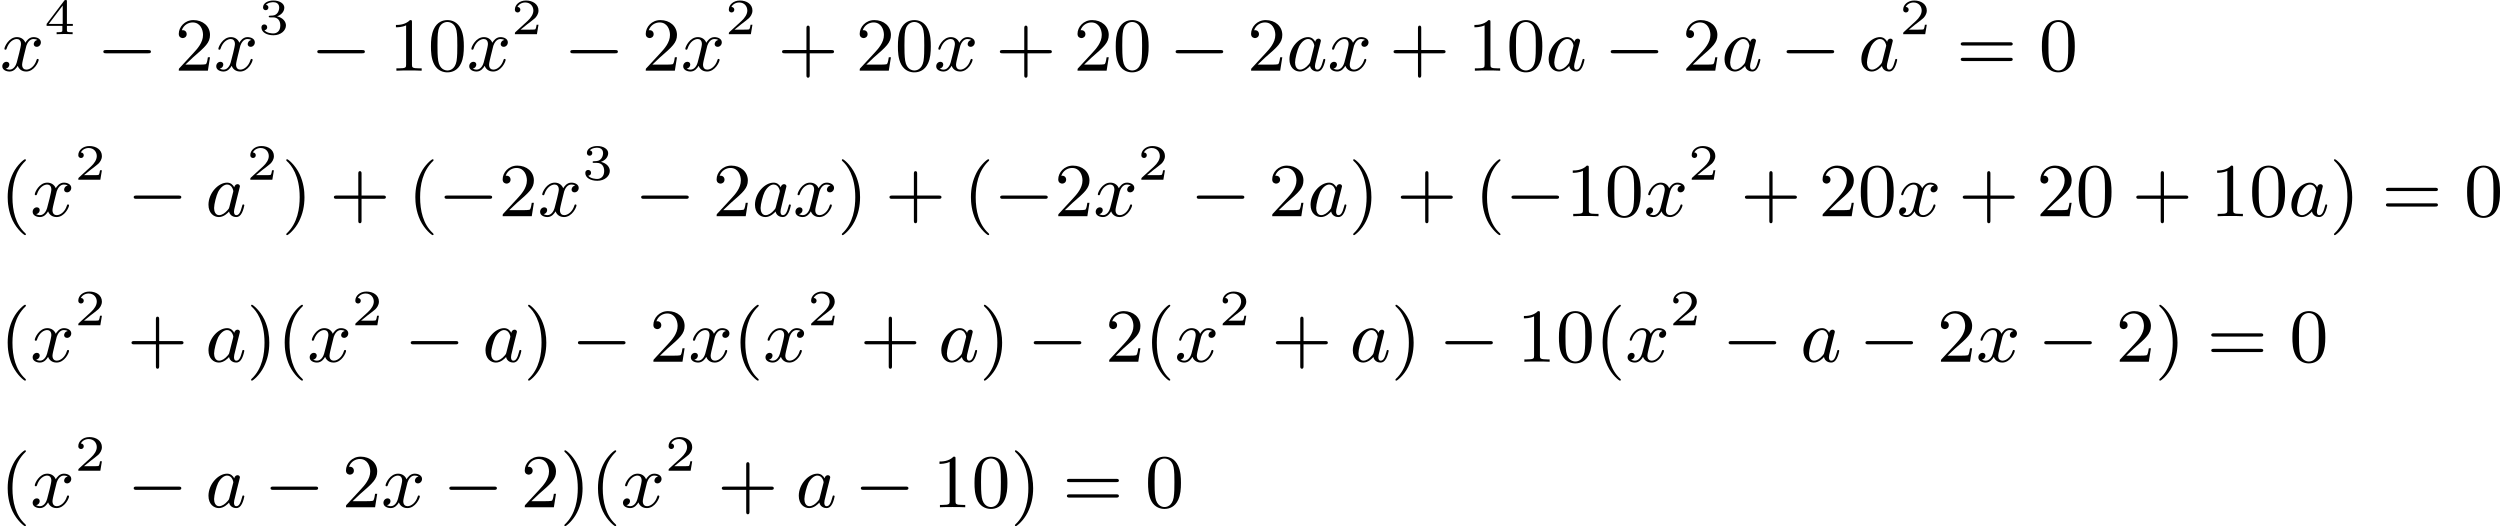 <?xml version='1.0' encoding='UTF-8'?>
<!-- This file was generated by dvisvgm 2.13.3 -->
<svg version='1.1' xmlns='http://www.w3.org/2000/svg' xmlns:xlink='http://www.w3.org/1999/xlink' width='589.973pt' height='124.173pt' viewBox='36.485 608.072 589.973 124.173'>
<defs>
<path id='g5-40' d='M3.058 2.134C3.058 2.089 3.031 2.062 2.977 2C1.82 .941 1.47-.672 1.47-2.242C1.47-3.631 1.739-5.317 3.004-6.519C3.04-6.554 3.058-6.581 3.058-6.626C3.058-6.689 3.013-6.725 2.95-6.725C2.842-6.725 2.035-6.079 1.551-5.102C1.121-4.241 .906-3.318 .906-2.251C.906-1.605 .986-.583 1.479 .475C2.008 1.578 2.842 2.233 2.95 2.233C3.013 2.233 3.058 2.197 3.058 2.134Z'/>
<path id='g5-41' d='M2.672-2.251C2.672-2.986 2.564-3.972 2.098-4.967C1.569-6.07 .735-6.725 .628-6.725C.538-6.725 .52-6.653 .52-6.626C.52-6.581 .538-6.554 .601-6.492C1.121-6.025 2.107-4.806 2.107-2.251C2.107-.968 1.874 .816 .574 2.026C.556 2.053 .52 2.089 .52 2.134C.52 2.161 .538 2.233 .628 2.233C.735 2.233 1.542 1.587 2.026 .61C2.457-.251 2.672-1.175 2.672-2.251Z'/>
<path id='g5-43' d='M6.33-2.053C6.456-2.053 6.644-2.053 6.644-2.242C6.644-2.439 6.474-2.439 6.33-2.439H3.775V-5.003C3.775-5.147 3.775-5.317 3.578-5.317C3.389-5.317 3.389-5.129 3.389-5.003V-2.439H.825C.699-2.439 .511-2.439 .511-2.251C.511-2.053 .681-2.053 .825-2.053H3.389V.511C3.389 .655 3.389 .825 3.587 .825C3.775 .825 3.775 .637 3.775 .511V-2.053H6.33Z'/>
<path id='g5-48' d='M4.241-2.869C4.241-3.47 4.214-4.241 3.9-4.914C3.506-5.756 2.824-5.972 2.304-5.972C1.766-5.972 1.085-5.756 .69-4.896C.403-4.277 .359-3.551 .359-2.869C.359-2.286 .377-1.417 .762-.708C1.184 .054 1.883 .197 2.295 .197C2.878 .197 3.542-.054 3.918-.879C4.187-1.479 4.241-2.152 4.241-2.869ZM2.304-.027C2.035-.027 1.39-.152 1.219-1.166C1.13-1.695 1.13-2.466 1.13-2.977C1.13-3.587 1.13-4.295 1.237-4.788C1.417-5.586 1.991-5.747 2.295-5.747C2.636-5.747 3.201-5.568 3.371-4.734C3.47-4.241 3.47-3.542 3.47-2.977C3.47-2.421 3.47-1.668 3.38-1.139C3.192-.117 2.529-.027 2.304-.027Z'/>
<path id='g5-49' d='M2.726-5.73C2.726-5.954 2.717-5.972 2.493-5.972C1.937-5.398 1.112-5.398 .834-5.398V-5.12C1.004-5.12 1.551-5.12 2.035-5.353V-.717C2.035-.386 2.008-.278 1.175-.278H.888V0C1.21-.027 2.008-.027 2.376-.027S3.551-.027 3.873 0V-.278H3.587C2.753-.278 2.726-.386 2.726-.717V-5.73Z'/>
<path id='g5-50' d='M4.142-1.587H3.891C3.873-1.47 3.802-.941 3.685-.798C3.631-.717 3.013-.717 2.833-.717H1.237L2.125-1.56C3.596-2.833 4.142-3.309 4.142-4.223C4.142-5.254 3.291-5.972 2.188-5.972C1.157-5.972 .457-5.156 .457-4.34C.457-3.891 .843-3.847 .924-3.847C1.121-3.847 1.39-3.99 1.39-4.313C1.39-4.582 1.201-4.779 .924-4.779C.879-4.779 .852-4.779 .816-4.77C1.031-5.407 1.605-5.694 2.089-5.694C3.004-5.694 3.318-4.842 3.318-4.223C3.318-3.309 2.627-2.564 2.197-2.098L.556-.323C.457-.224 .457-.206 .457 0H3.891L4.142-1.587Z'/>
<path id='g5-61' d='M6.348-2.968C6.474-2.968 6.644-2.968 6.644-3.156C6.644-3.353 6.447-3.353 6.312-3.353H.843C.708-3.353 .511-3.353 .511-3.156C.511-2.968 .69-2.968 .807-2.968H6.348ZM6.312-1.139C6.447-1.139 6.644-1.139 6.644-1.336C6.644-1.524 6.474-1.524 6.348-1.524H.807C.69-1.524 .511-1.524 .511-1.336C.511-1.139 .708-1.139 .843-1.139H6.312Z'/>
<path id='g1-0' d='M6.052-2.053C6.214-2.053 6.384-2.053 6.384-2.251C6.384-2.439 6.205-2.439 6.052-2.439H1.103C.95-2.439 .771-2.439 .771-2.251C.771-2.053 .941-2.053 1.103-2.053H6.052Z'/>
<path id='g3-50' d='M3.216-1.118H2.995C2.983-1.034 2.923-.64 2.833-.574C2.792-.538 2.307-.538 2.224-.538H1.106L1.871-1.16C2.074-1.321 2.606-1.704 2.792-1.883C2.971-2.062 3.216-2.367 3.216-2.792C3.216-3.539 2.54-3.975 1.739-3.975C.968-3.975 .43-3.467 .43-2.905C.43-2.6 .687-2.564 .753-2.564C.903-2.564 1.076-2.672 1.076-2.887C1.076-3.019 .998-3.21 .735-3.21C.873-3.515 1.237-3.742 1.65-3.742C2.277-3.742 2.612-3.276 2.612-2.792C2.612-2.367 2.331-1.931 1.913-1.548L.496-.251C.436-.191 .43-.185 .43 0H3.031L3.216-1.118Z'/>
<path id='g3-51' d='M1.757-1.985C2.266-1.985 2.606-1.644 2.606-1.034C2.606-.377 2.212-.09 1.775-.09C1.614-.09 .998-.126 .729-.472C.962-.496 1.058-.652 1.058-.813C1.058-1.016 .915-1.154 .717-1.154C.556-1.154 .377-1.052 .377-.801C.377-.209 1.034 .126 1.793 .126C2.678 .126 3.27-.442 3.27-1.034C3.27-1.47 2.935-1.931 2.224-2.11C2.696-2.266 3.078-2.648 3.078-3.138C3.078-3.616 2.517-3.975 1.799-3.975C1.1-3.975 .568-3.652 .568-3.162C.568-2.905 .765-2.833 .885-2.833C1.04-2.833 1.201-2.941 1.201-3.15C1.201-3.335 1.07-3.443 .909-3.467C1.19-3.778 1.733-3.778 1.787-3.778C2.092-3.778 2.475-3.634 2.475-3.138C2.475-2.809 2.289-2.236 1.692-2.2C1.584-2.194 1.423-2.182 1.369-2.182C1.309-2.176 1.243-2.17 1.243-2.08C1.243-1.985 1.309-1.985 1.411-1.985H1.757Z'/>
<path id='g3-52' d='M3.371-.98V-1.213H2.672V-3.856C2.672-3.993 2.672-4.035 2.523-4.035C2.415-4.035 2.403-4.017 2.349-3.945L.275-1.213V-.98H2.134V-.502C2.134-.305 2.134-.233 1.632-.233H1.459V0C1.578-.006 2.14-.024 2.403-.024S3.228-.006 3.347 0V-.233H3.174C2.672-.233 2.672-.305 2.672-.502V-.98H3.371ZM2.176-3.383V-1.213H.532L2.176-3.383Z'/>
<path id='g2-97' d='M3.425-3.407C3.255-3.73 2.977-3.963 2.573-3.963C1.533-3.963 .377-2.726 .377-1.354C.377-.368 1.004 .099 1.605 .099C2.188 .099 2.663-.386 2.806-.556C2.905-.063 3.353 .099 3.64 .099C3.9 .099 4.125-.018 4.322-.395C4.483-.69 4.609-1.246 4.609-1.282C4.609-1.327 4.582-1.39 4.492-1.39C4.385-1.39 4.376-1.345 4.34-1.175C4.142-.395 3.945-.126 3.667-.126C3.443-.126 3.389-.341 3.389-.538C3.389-.708 3.434-.888 3.515-1.201L3.739-2.125C3.802-2.349 3.963-3.022 3.999-3.156C4.035-3.282 4.089-3.497 4.089-3.524C4.089-3.667 3.972-3.784 3.811-3.784C3.694-3.784 3.47-3.712 3.425-3.407ZM2.842-1.094C2.798-.924 2.798-.915 2.654-.744C2.331-.359 1.964-.126 1.632-.126C1.193-.126 1.04-.583 1.04-.968C1.04-1.408 1.3-2.439 1.515-2.869C1.802-3.407 2.215-3.739 2.573-3.739C3.174-3.739 3.309-3.022 3.309-2.959C3.309-2.914 3.291-2.86 3.282-2.824L2.842-1.094Z'/>
<path id='g2-120' d='M4.411-3.622C4.08-3.56 3.981-3.273 3.981-3.138C3.981-2.968 4.107-2.815 4.331-2.815C4.582-2.815 4.824-3.031 4.824-3.344C4.824-3.757 4.376-3.963 3.954-3.963C3.416-3.963 3.102-3.488 2.995-3.3C2.824-3.739 2.43-3.963 2-3.963C1.04-3.963 .52-2.815 .52-2.582C.52-2.502 .583-2.475 .646-2.475C.726-2.475 .753-2.52 .771-2.573C1.049-3.461 1.641-3.739 1.982-3.739C2.242-3.739 2.475-3.569 2.475-3.147C2.475-2.824 2.089-1.39 1.973-.959C1.901-.681 1.632-.126 1.139-.126C.959-.126 .771-.188 .681-.242C.924-.287 1.103-.493 1.103-.726C1.103-.95 .933-1.049 .762-1.049C.502-1.049 .269-.825 .269-.52C.269-.081 .753 .099 1.13 .099C1.65 .099 1.955-.332 2.089-.574C2.313 .018 2.842 .099 3.084 .099C4.053 .099 4.564-1.067 4.564-1.282C4.564-1.327 4.537-1.39 4.447-1.39C4.349-1.39 4.34-1.354 4.295-1.219C4.098-.574 3.578-.126 3.111-.126C2.851-.126 2.609-.287 2.609-.717C2.609-.915 2.735-1.408 2.815-1.748C2.851-1.91 3.093-2.878 3.111-2.941C3.219-3.264 3.488-3.739 3.945-3.739C4.107-3.739 4.277-3.712 4.411-3.622Z'/>
</defs>
<g id='page20' transform='matrix(2 0 0 2 0 0)'>
<use x='18.243' y='312.378' xlink:href='#g2-120'/>
<use x='23.466' y='308.071' xlink:href='#g3-52'/>
<use x='29.665' y='312.378' xlink:href='#g1-0'/>
<use x='38.88' y='312.378' xlink:href='#g5-50'/>
<use x='43.488' y='312.378' xlink:href='#g2-120'/>
<use x='48.712' y='308.071' xlink:href='#g3-51'/>
<use x='54.91' y='312.378' xlink:href='#g1-0'/>
<use x='64.126' y='312.378' xlink:href='#g5-49'/>
<use x='68.733' y='312.378' xlink:href='#g5-48'/>
<use x='73.341' y='312.378' xlink:href='#g2-120'/>
<use x='78.565' y='308.071' xlink:href='#g3-50'/>
<use x='84.764' y='312.378' xlink:href='#g1-0'/>
<use x='93.979' y='312.378' xlink:href='#g5-50'/>
<use x='98.587' y='312.378' xlink:href='#g2-120'/>
<use x='103.81' y='308.071' xlink:href='#g3-50'/>
<use x='110.009' y='312.378' xlink:href='#g5-43'/>
<use x='119.224' y='312.378' xlink:href='#g5-50'/>
<use x='123.832' y='312.378' xlink:href='#g5-48'/>
<use x='128.44' y='312.378' xlink:href='#g2-120'/>
<use x='135.711' y='312.378' xlink:href='#g5-43'/>
<use x='144.926' y='312.378' xlink:href='#g5-50'/>
<use x='149.534' y='312.378' xlink:href='#g5-48'/>
<use x='156.19' y='312.378' xlink:href='#g1-0'/>
<use x='165.405' y='312.378' xlink:href='#g5-50'/>
<use x='170.013' y='312.378' xlink:href='#g2-97'/>
<use x='174.895' y='312.378' xlink:href='#g2-120'/>
<use x='182.166' y='312.378' xlink:href='#g5-43'/>
<use x='191.381' y='312.378' xlink:href='#g5-49'/>
<use x='195.989' y='312.378' xlink:href='#g5-48'/>
<use x='200.597' y='312.378' xlink:href='#g2-97'/>
<use x='207.527' y='312.378' xlink:href='#g1-0'/>
<use x='216.742' y='312.378' xlink:href='#g5-50'/>
<use x='221.35' y='312.378' xlink:href='#g2-97'/>
<use x='228.28' y='312.378' xlink:href='#g1-0'/>
<use x='237.495' y='312.378' xlink:href='#g2-97'/>
<use x='242.377' y='308.071' xlink:href='#g3-50'/>
<use x='249.088' y='312.378' xlink:href='#g5-61'/>
<use x='258.815' y='312.378' xlink:href='#g5-48'/>
<use x='18.243' y='329.549' xlink:href='#g5-40'/>
<use x='21.826' y='329.549' xlink:href='#g2-120'/>
<use x='27.05' y='325.242' xlink:href='#g3-50'/>
<use x='33.249' y='329.549' xlink:href='#g1-0'/>
<use x='42.464' y='329.549' xlink:href='#g2-97'/>
<use x='47.346' y='325.242' xlink:href='#g3-50'/>
<use x='51.497' y='329.549' xlink:href='#g5-41'/>
<use x='57.129' y='329.549' xlink:href='#g5-43'/>
<use x='66.344' y='329.549' xlink:href='#g5-40'/>
<use x='69.928' y='329.549' xlink:href='#g1-0'/>
<use x='77.095' y='329.549' xlink:href='#g5-50'/>
<use x='81.703' y='329.549' xlink:href='#g2-120'/>
<use x='86.927' y='325.242' xlink:href='#g3-51'/>
<use x='93.126' y='329.549' xlink:href='#g1-0'/>
<use x='102.341' y='329.549' xlink:href='#g5-50'/>
<use x='106.949' y='329.549' xlink:href='#g2-97'/>
<use x='111.831' y='329.549' xlink:href='#g2-120'/>
<use x='117.054' y='329.549' xlink:href='#g5-41'/>
<use x='122.686' y='329.549' xlink:href='#g5-43'/>
<use x='131.901' y='329.549' xlink:href='#g5-40'/>
<use x='135.485' y='329.549' xlink:href='#g1-0'/>
<use x='142.652' y='329.549' xlink:href='#g5-50'/>
<use x='147.26' y='329.549' xlink:href='#g2-120'/>
<use x='152.483' y='325.242' xlink:href='#g3-50'/>
<use x='158.682' y='329.549' xlink:href='#g1-0'/>
<use x='167.898' y='329.549' xlink:href='#g5-50'/>
<use x='172.505' y='329.549' xlink:href='#g2-97'/>
<use x='177.387' y='329.549' xlink:href='#g5-41'/>
<use x='183.019' y='329.549' xlink:href='#g5-43'/>
<use x='192.234' y='329.549' xlink:href='#g5-40'/>
<use x='195.818' y='329.549' xlink:href='#g1-0'/>
<use x='202.986' y='329.549' xlink:href='#g5-49'/>
<use x='207.593' y='329.549' xlink:href='#g5-48'/>
<use x='212.201' y='329.549' xlink:href='#g2-120'/>
<use x='217.425' y='325.242' xlink:href='#g3-50'/>
<use x='223.623' y='329.549' xlink:href='#g5-43'/>
<use x='232.839' y='329.549' xlink:href='#g5-50'/>
<use x='237.447' y='329.549' xlink:href='#g5-48'/>
<use x='242.054' y='329.549' xlink:href='#g2-120'/>
<use x='249.326' y='329.549' xlink:href='#g5-43'/>
<use x='258.541' y='329.549' xlink:href='#g5-50'/>
<use x='263.149' y='329.549' xlink:href='#g5-48'/>
<use x='269.804' y='329.549' xlink:href='#g5-43'/>
<use x='279.02' y='329.549' xlink:href='#g5-49'/>
<use x='283.627' y='329.549' xlink:href='#g5-48'/>
<use x='288.235' y='329.549' xlink:href='#g2-97'/>
<use x='293.117' y='329.549' xlink:href='#g5-41'/>
<use x='299.261' y='329.549' xlink:href='#g5-61'/>
<use x='308.988' y='329.549' xlink:href='#g5-48'/>
<use x='18.243' y='346.719' xlink:href='#g5-40'/>
<use x='21.826' y='346.719' xlink:href='#g2-120'/>
<use x='27.05' y='342.412' xlink:href='#g3-50'/>
<use x='33.249' y='346.719' xlink:href='#g5-43'/>
<use x='42.464' y='346.719' xlink:href='#g2-97'/>
<use x='47.346' y='346.719' xlink:href='#g5-41'/>
<use x='50.93' y='346.719' xlink:href='#g5-40'/>
<use x='54.514' y='346.719' xlink:href='#g2-120'/>
<use x='59.737' y='342.412' xlink:href='#g3-50'/>
<use x='65.936' y='346.719' xlink:href='#g1-0'/>
<use x='75.151' y='346.719' xlink:href='#g2-97'/>
<use x='80.033' y='346.719' xlink:href='#g5-41'/>
<use x='85.665' y='346.719' xlink:href='#g1-0'/>
<use x='94.88' y='346.719' xlink:href='#g5-50'/>
<use x='99.488' y='346.719' xlink:href='#g2-120'/>
<use x='104.712' y='346.719' xlink:href='#g5-40'/>
<use x='108.295' y='346.719' xlink:href='#g2-120'/>
<use x='113.519' y='342.412' xlink:href='#g3-50'/>
<use x='119.718' y='346.719' xlink:href='#g5-43'/>
<use x='128.933' y='346.719' xlink:href='#g2-97'/>
<use x='133.815' y='346.719' xlink:href='#g5-41'/>
<use x='139.447' y='346.719' xlink:href='#g1-0'/>
<use x='148.662' y='346.719' xlink:href='#g5-50'/>
<use x='153.27' y='346.719' xlink:href='#g5-40'/>
<use x='156.854' y='346.719' xlink:href='#g2-120'/>
<use x='162.077' y='342.412' xlink:href='#g3-50'/>
<use x='168.276' y='346.719' xlink:href='#g5-43'/>
<use x='177.491' y='346.719' xlink:href='#g2-97'/>
<use x='182.373' y='346.719' xlink:href='#g5-41'/>
<use x='188.005' y='346.719' xlink:href='#g1-0'/>
<use x='197.22' y='346.719' xlink:href='#g5-49'/>
<use x='201.828' y='346.719' xlink:href='#g5-48'/>
<use x='206.436' y='346.719' xlink:href='#g5-40'/>
<use x='210.019' y='346.719' xlink:href='#g2-120'/>
<use x='215.243' y='342.412' xlink:href='#g3-50'/>
<use x='221.442' y='346.719' xlink:href='#g1-0'/>
<use x='230.657' y='346.719' xlink:href='#g2-97'/>
<use x='237.587' y='346.719' xlink:href='#g1-0'/>
<use x='246.802' y='346.719' xlink:href='#g5-50'/>
<use x='251.41' y='346.719' xlink:href='#g2-120'/>
<use x='258.681' y='346.719' xlink:href='#g1-0'/>
<use x='267.897' y='346.719' xlink:href='#g5-50'/>
<use x='272.504' y='346.719' xlink:href='#g5-41'/>
<use x='278.648' y='346.719' xlink:href='#g5-61'/>
<use x='288.375' y='346.719' xlink:href='#g5-48'/>
<use x='18.243' y='363.89' xlink:href='#g5-40'/>
<use x='21.826' y='363.89' xlink:href='#g2-120'/>
<use x='27.05' y='359.583' xlink:href='#g3-50'/>
<use x='33.249' y='363.89' xlink:href='#g1-0'/>
<use x='42.464' y='363.89' xlink:href='#g2-97'/>
<use x='49.394' y='363.89' xlink:href='#g1-0'/>
<use x='58.609' y='363.89' xlink:href='#g5-50'/>
<use x='63.217' y='363.89' xlink:href='#g2-120'/>
<use x='70.488' y='363.89' xlink:href='#g1-0'/>
<use x='79.704' y='363.89' xlink:href='#g5-50'/>
<use x='84.311' y='363.89' xlink:href='#g5-41'/>
<use x='87.895' y='363.89' xlink:href='#g5-40'/>
<use x='91.479' y='363.89' xlink:href='#g2-120'/>
<use x='96.702' y='359.583' xlink:href='#g3-50'/>
<use x='102.901' y='363.89' xlink:href='#g5-43'/>
<use x='112.117' y='363.89' xlink:href='#g2-97'/>
<use x='119.047' y='363.89' xlink:href='#g1-0'/>
<use x='128.262' y='363.89' xlink:href='#g5-49'/>
<use x='132.87' y='363.89' xlink:href='#g5-48'/>
<use x='137.477' y='363.89' xlink:href='#g5-41'/>
<use x='143.621' y='363.89' xlink:href='#g5-61'/>
<use x='153.348' y='363.89' xlink:href='#g5-48'/>
</g>
</svg>